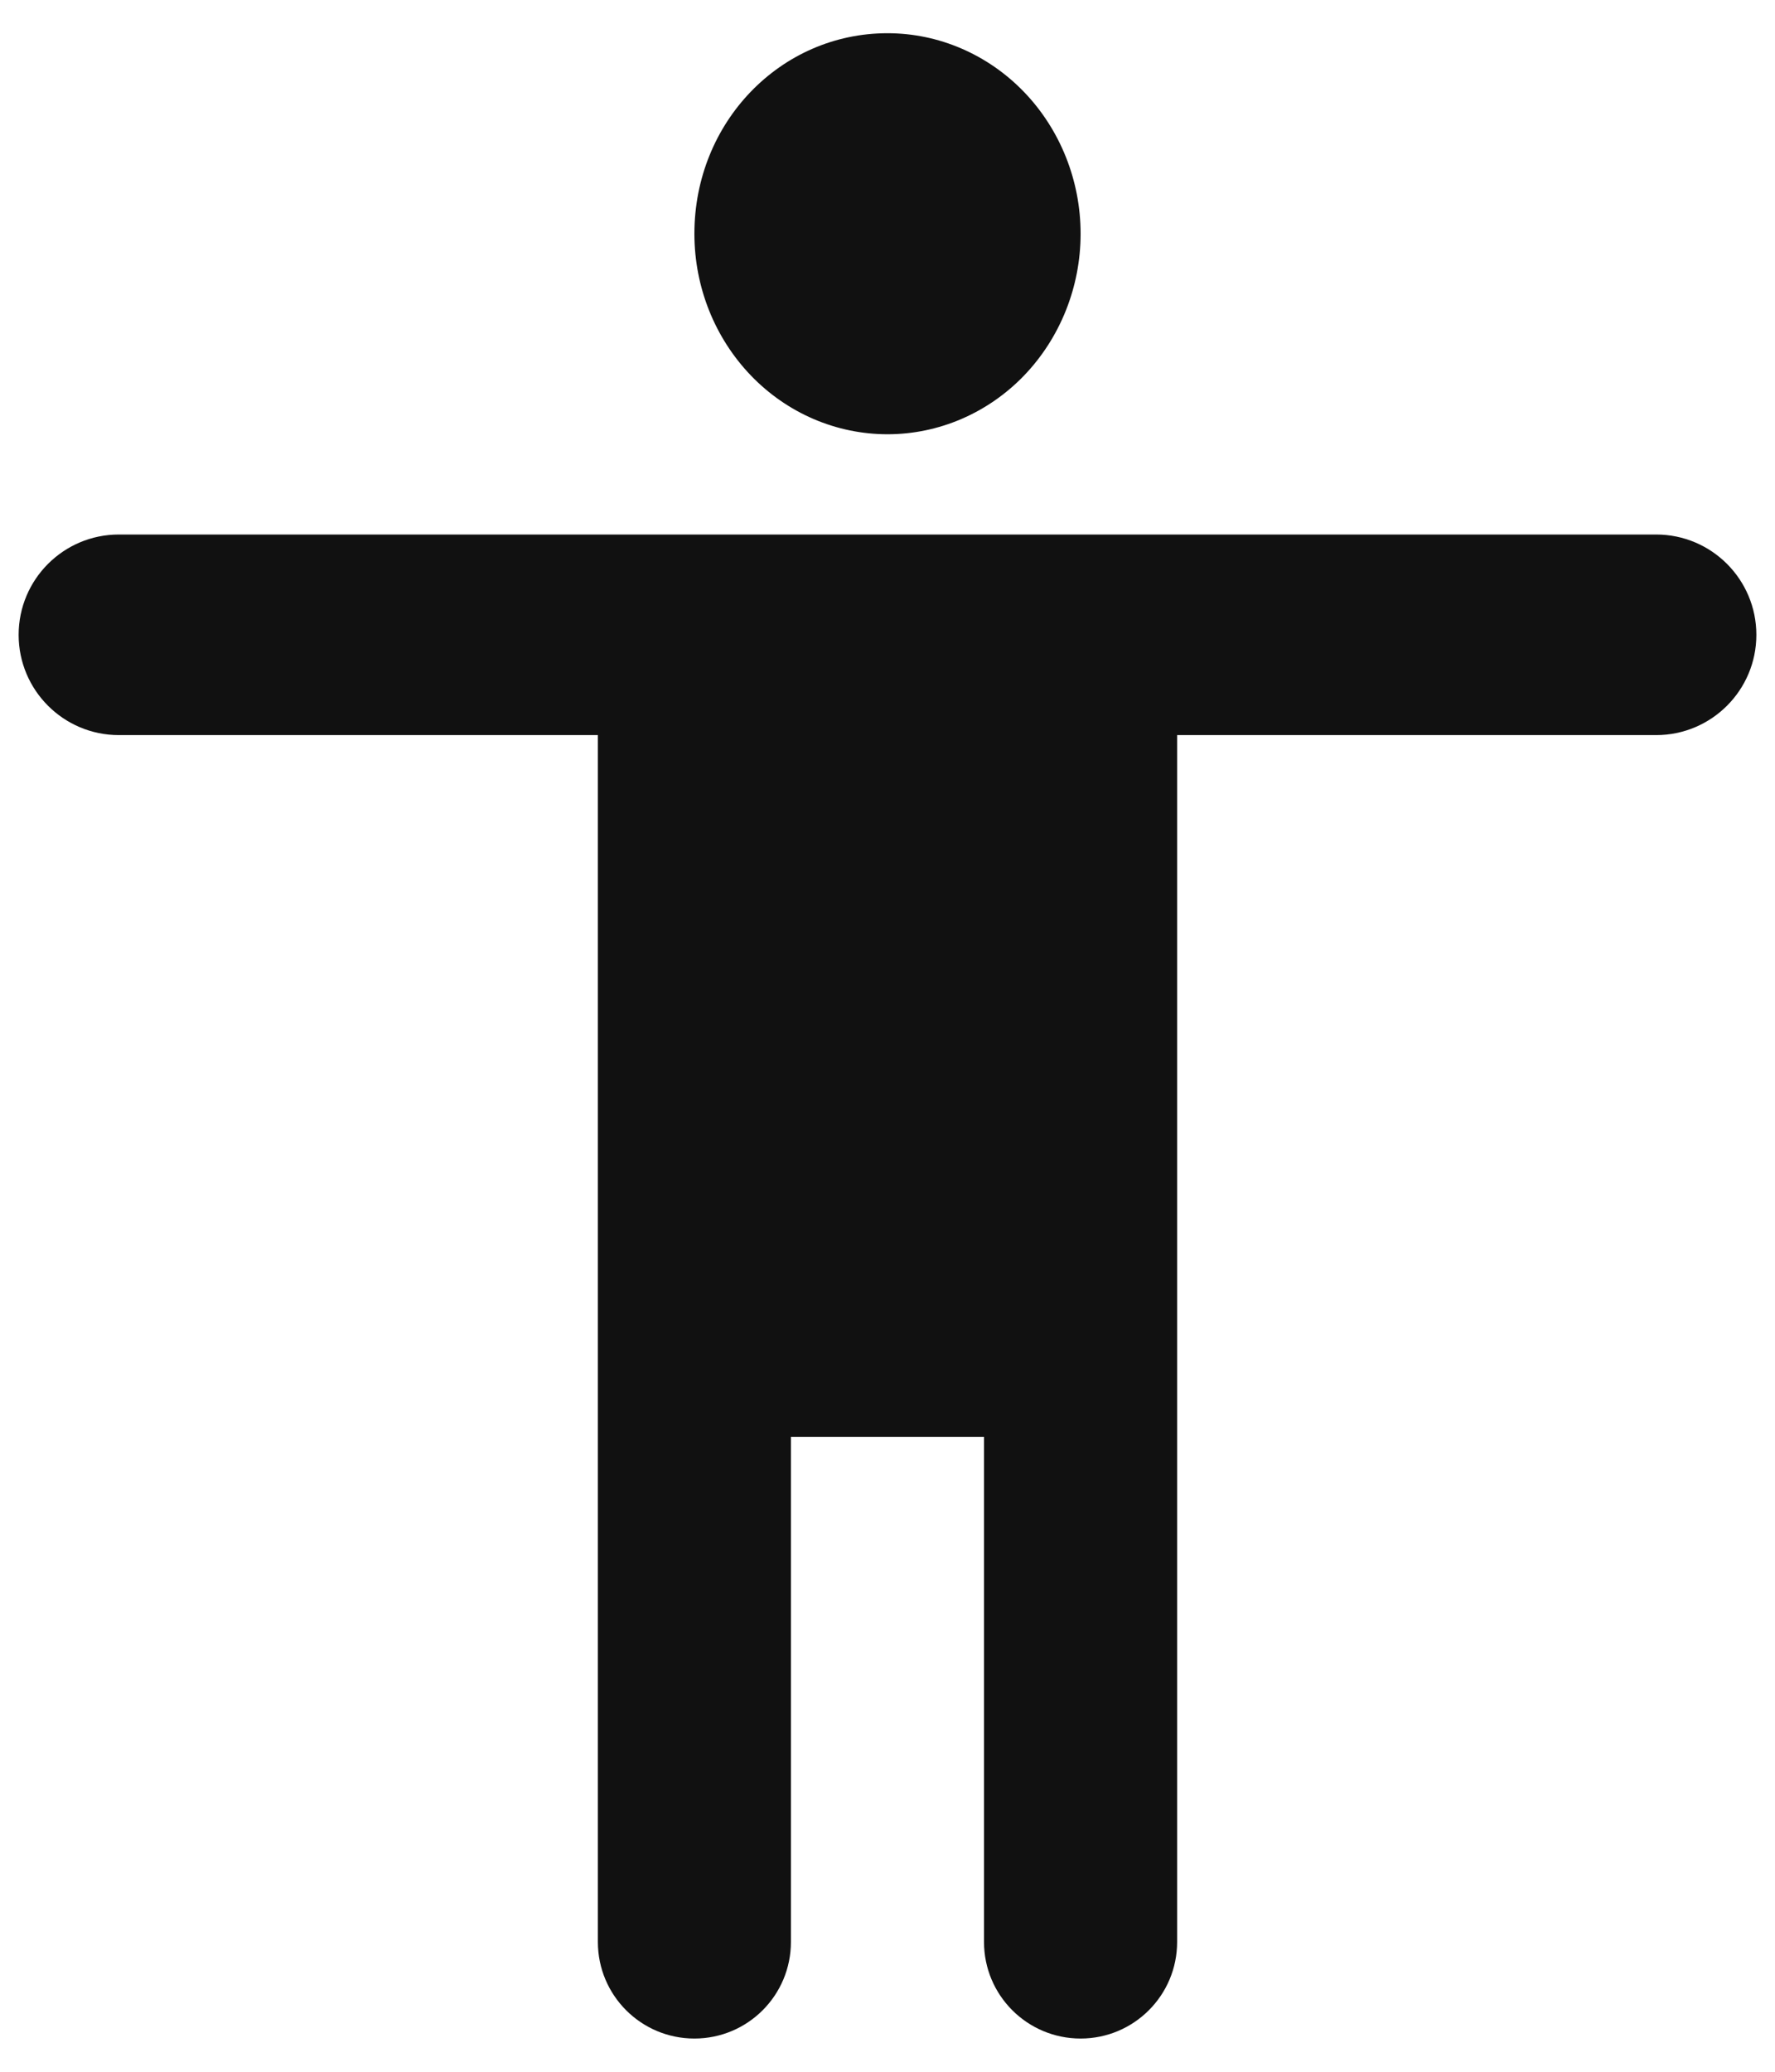 <svg width="24" height="28" viewBox="0 0 24 28" fill="none" xmlns="http://www.w3.org/2000/svg">
<path d="M23.748 8.58C23.748 9.328 23.141 9.935 22.393 9.935H15.916V26.246C15.916 26.967 15.331 27.551 14.611 27.551C13.89 27.551 13.305 26.967 13.305 26.246V19.42H10.694V26.246C10.694 26.967 10.11 27.551 9.389 27.551C8.668 27.551 8.084 26.967 8.084 26.246V9.935H1.607C0.859 9.935 0.252 9.328 0.252 8.58C0.252 7.831 0.859 7.224 1.607 7.224H22.393C23.141 7.224 23.748 7.831 23.748 8.58ZM12 0.449C12.692 0.449 13.356 0.735 13.846 1.243C14.335 1.751 14.611 2.44 14.611 3.159C14.611 3.878 14.335 4.567 13.846 5.076C13.356 5.584 12.692 5.869 12 5.869C11.307 5.869 10.643 5.584 10.154 5.076C9.664 4.567 9.389 3.878 9.389 3.159C9.389 1.655 10.551 0.449 12 0.449Z" fill="#111111"/>
</svg>
